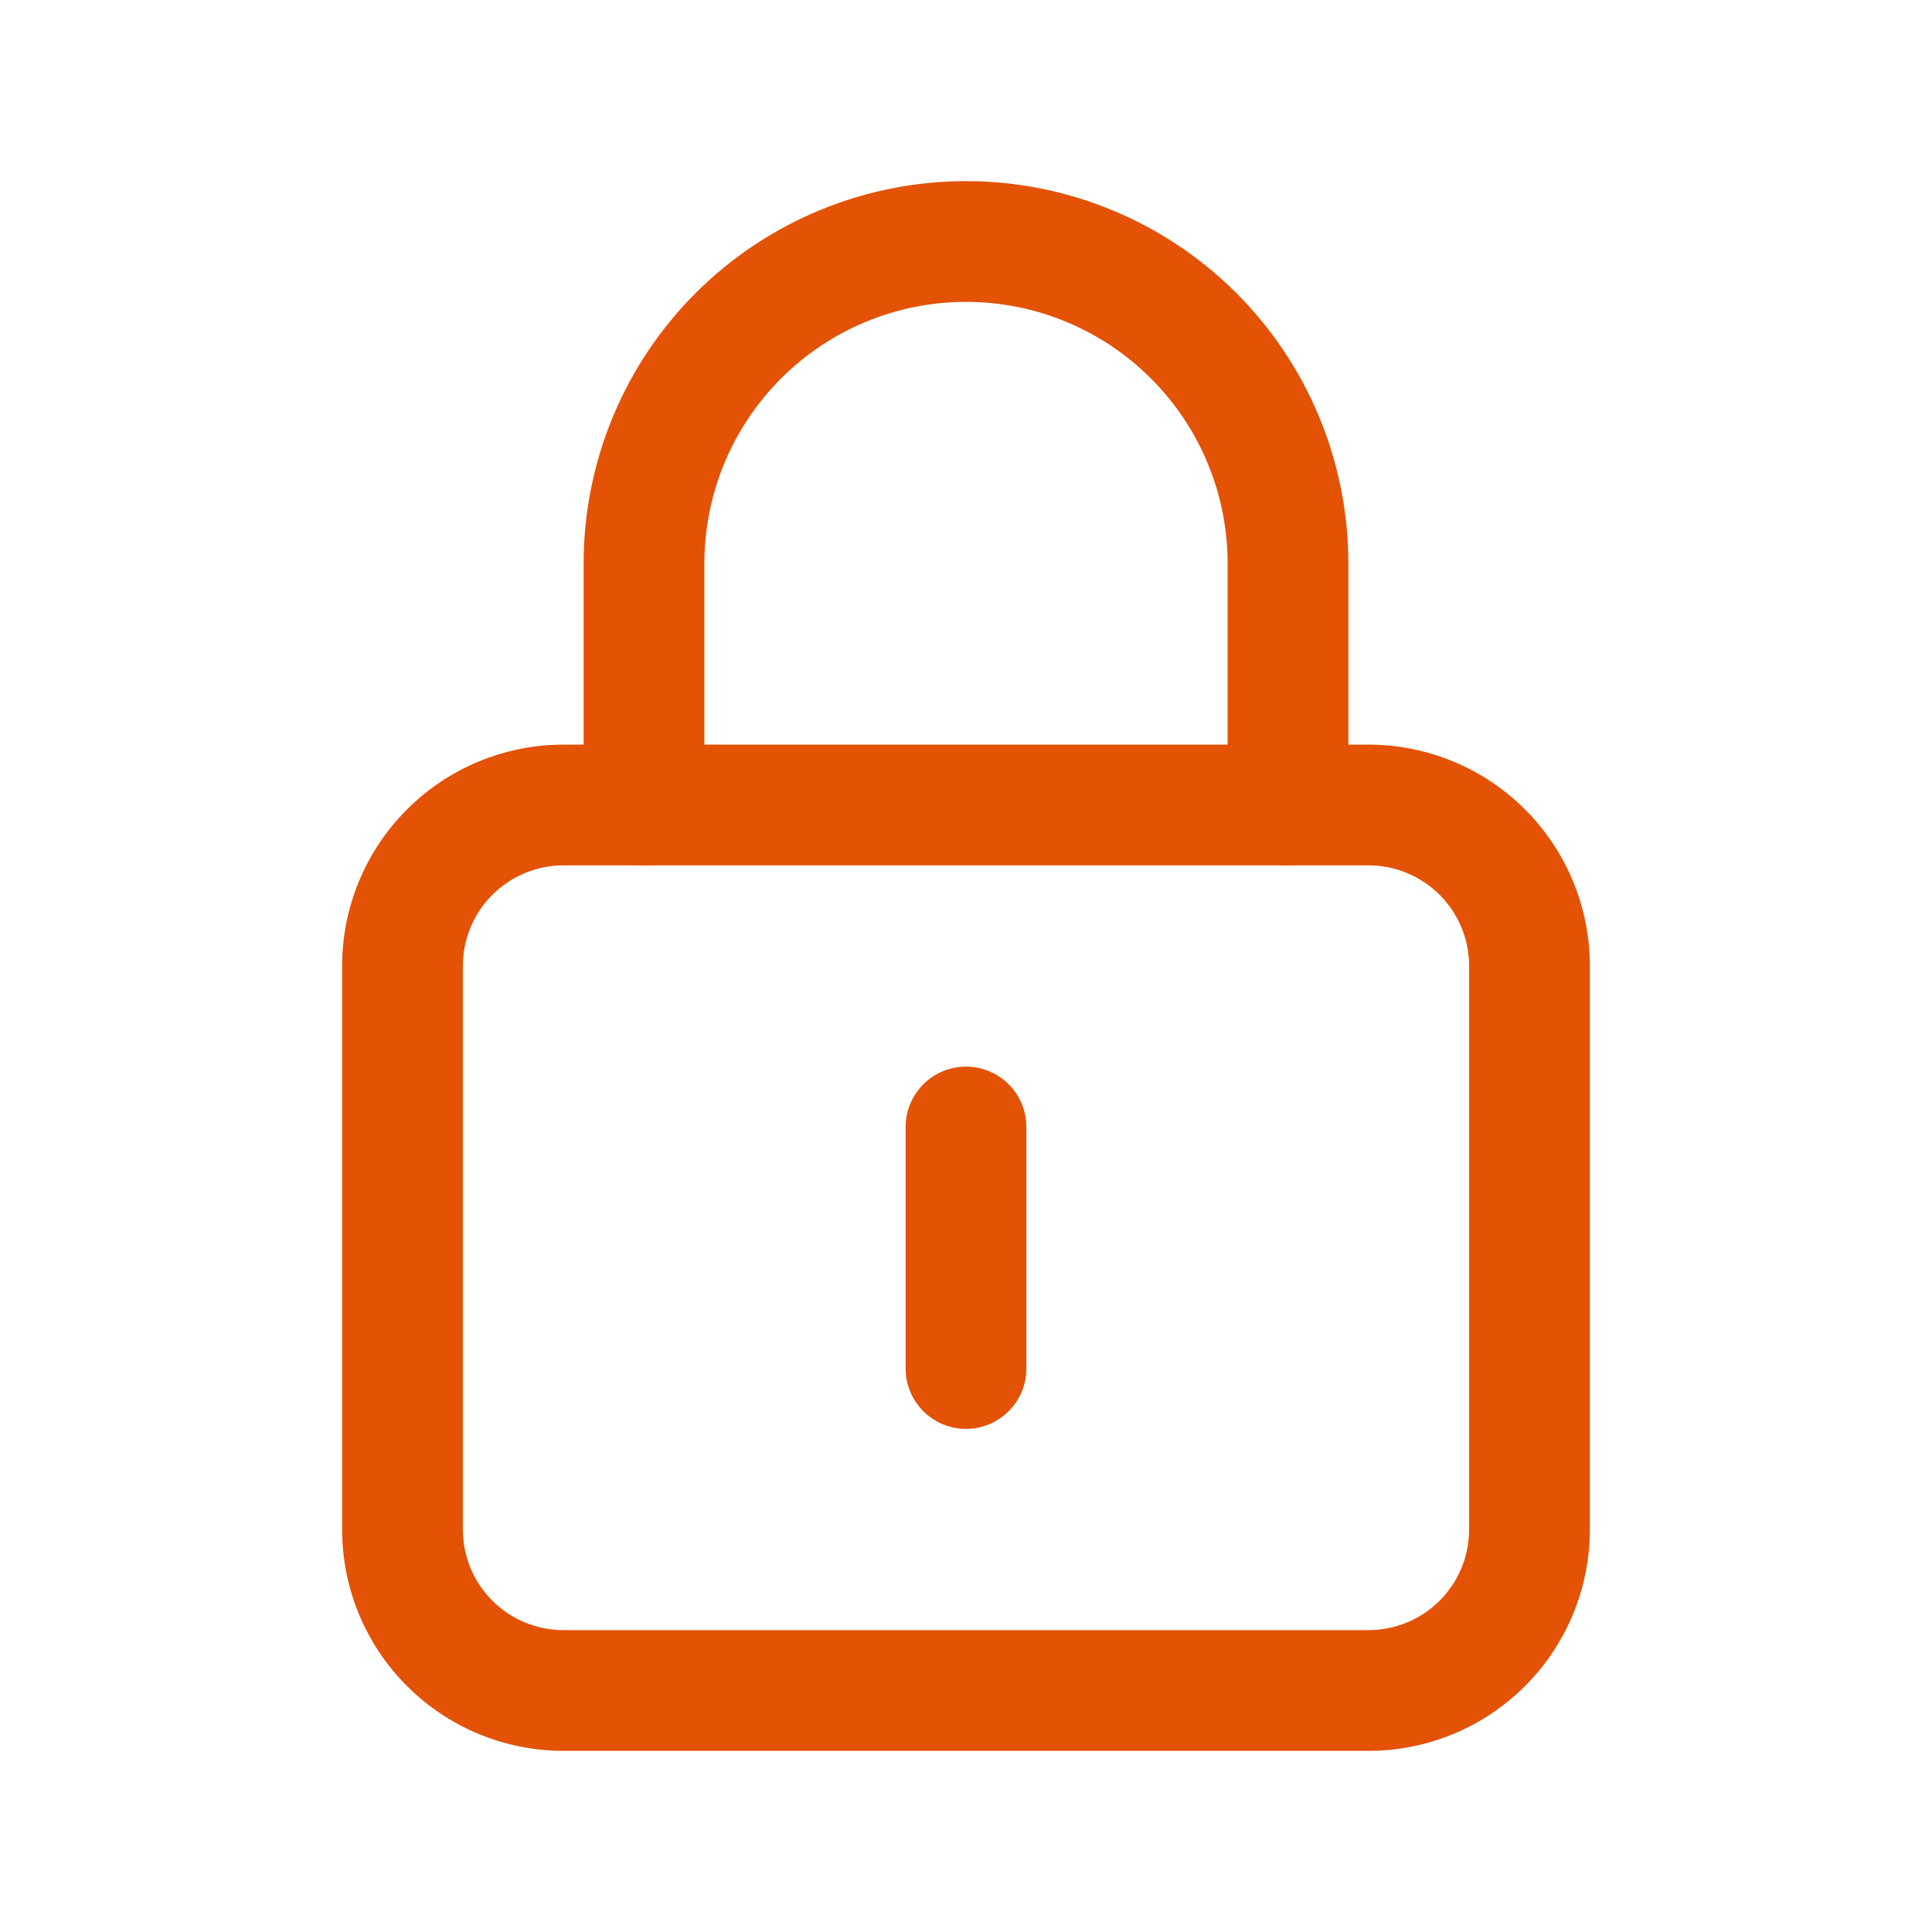 <svg width="48" height="48" viewBox="0 0 48 48" fill="none" xmlns="http://www.w3.org/2000/svg">
<path fill-rule="evenodd" clip-rule="evenodd" d="M24 7.5C22.276 7.5 20.623 8.185 19.404 9.404C18.185 10.623 17.5 12.276 17.5 14V20C17.5 20.828 16.828 21.5 16 21.5C15.172 21.5 14.5 20.828 14.5 20V14C14.5 11.48 15.501 9.064 17.282 7.282C19.064 5.501 21.48 4.5 24 4.5C26.52 4.5 28.936 5.501 30.718 7.282C32.499 9.064 33.5 11.48 33.5 14V20C33.5 20.828 32.828 21.5 32 21.5C31.172 21.5 30.5 20.828 30.5 20V14C30.5 12.276 29.815 10.623 28.596 9.404C27.377 8.185 25.724 7.5 24 7.5Z" fill="#E35205"/>
<path fill-rule="evenodd" clip-rule="evenodd" d="M24 26.5C24.828 26.5 25.5 27.172 25.5 28V34C25.5 34.828 24.828 35.5 24 35.5C23.172 35.5 22.5 34.828 22.5 34V28C22.5 27.172 23.172 26.5 24 26.5Z" fill="#E35205"/>
<path fill-rule="evenodd" clip-rule="evenodd" d="M14 21.5C13.337 21.5 12.701 21.763 12.232 22.232C11.763 22.701 11.5 23.337 11.5 24V38C11.5 38.663 11.763 39.299 12.232 39.768C12.701 40.237 13.337 40.5 14 40.5H34C34.663 40.5 35.299 40.237 35.768 39.768C36.237 39.299 36.5 38.663 36.5 38V24C36.5 23.337 36.237 22.701 35.768 22.232C35.299 21.763 34.663 21.5 34 21.5H14ZM10.111 20.111C11.142 19.079 12.541 18.5 14 18.5H34C35.459 18.5 36.858 19.079 37.889 20.111C38.92 21.142 39.5 22.541 39.5 24V38C39.5 39.459 38.92 40.858 37.889 41.889C36.858 42.92 35.459 43.5 34 43.5H14C12.541 43.5 11.142 42.92 10.111 41.889C9.079 40.858 8.5 39.459 8.5 38V24C8.5 22.541 9.079 21.142 10.111 20.111Z" fill="#E35205"/>
</svg>
